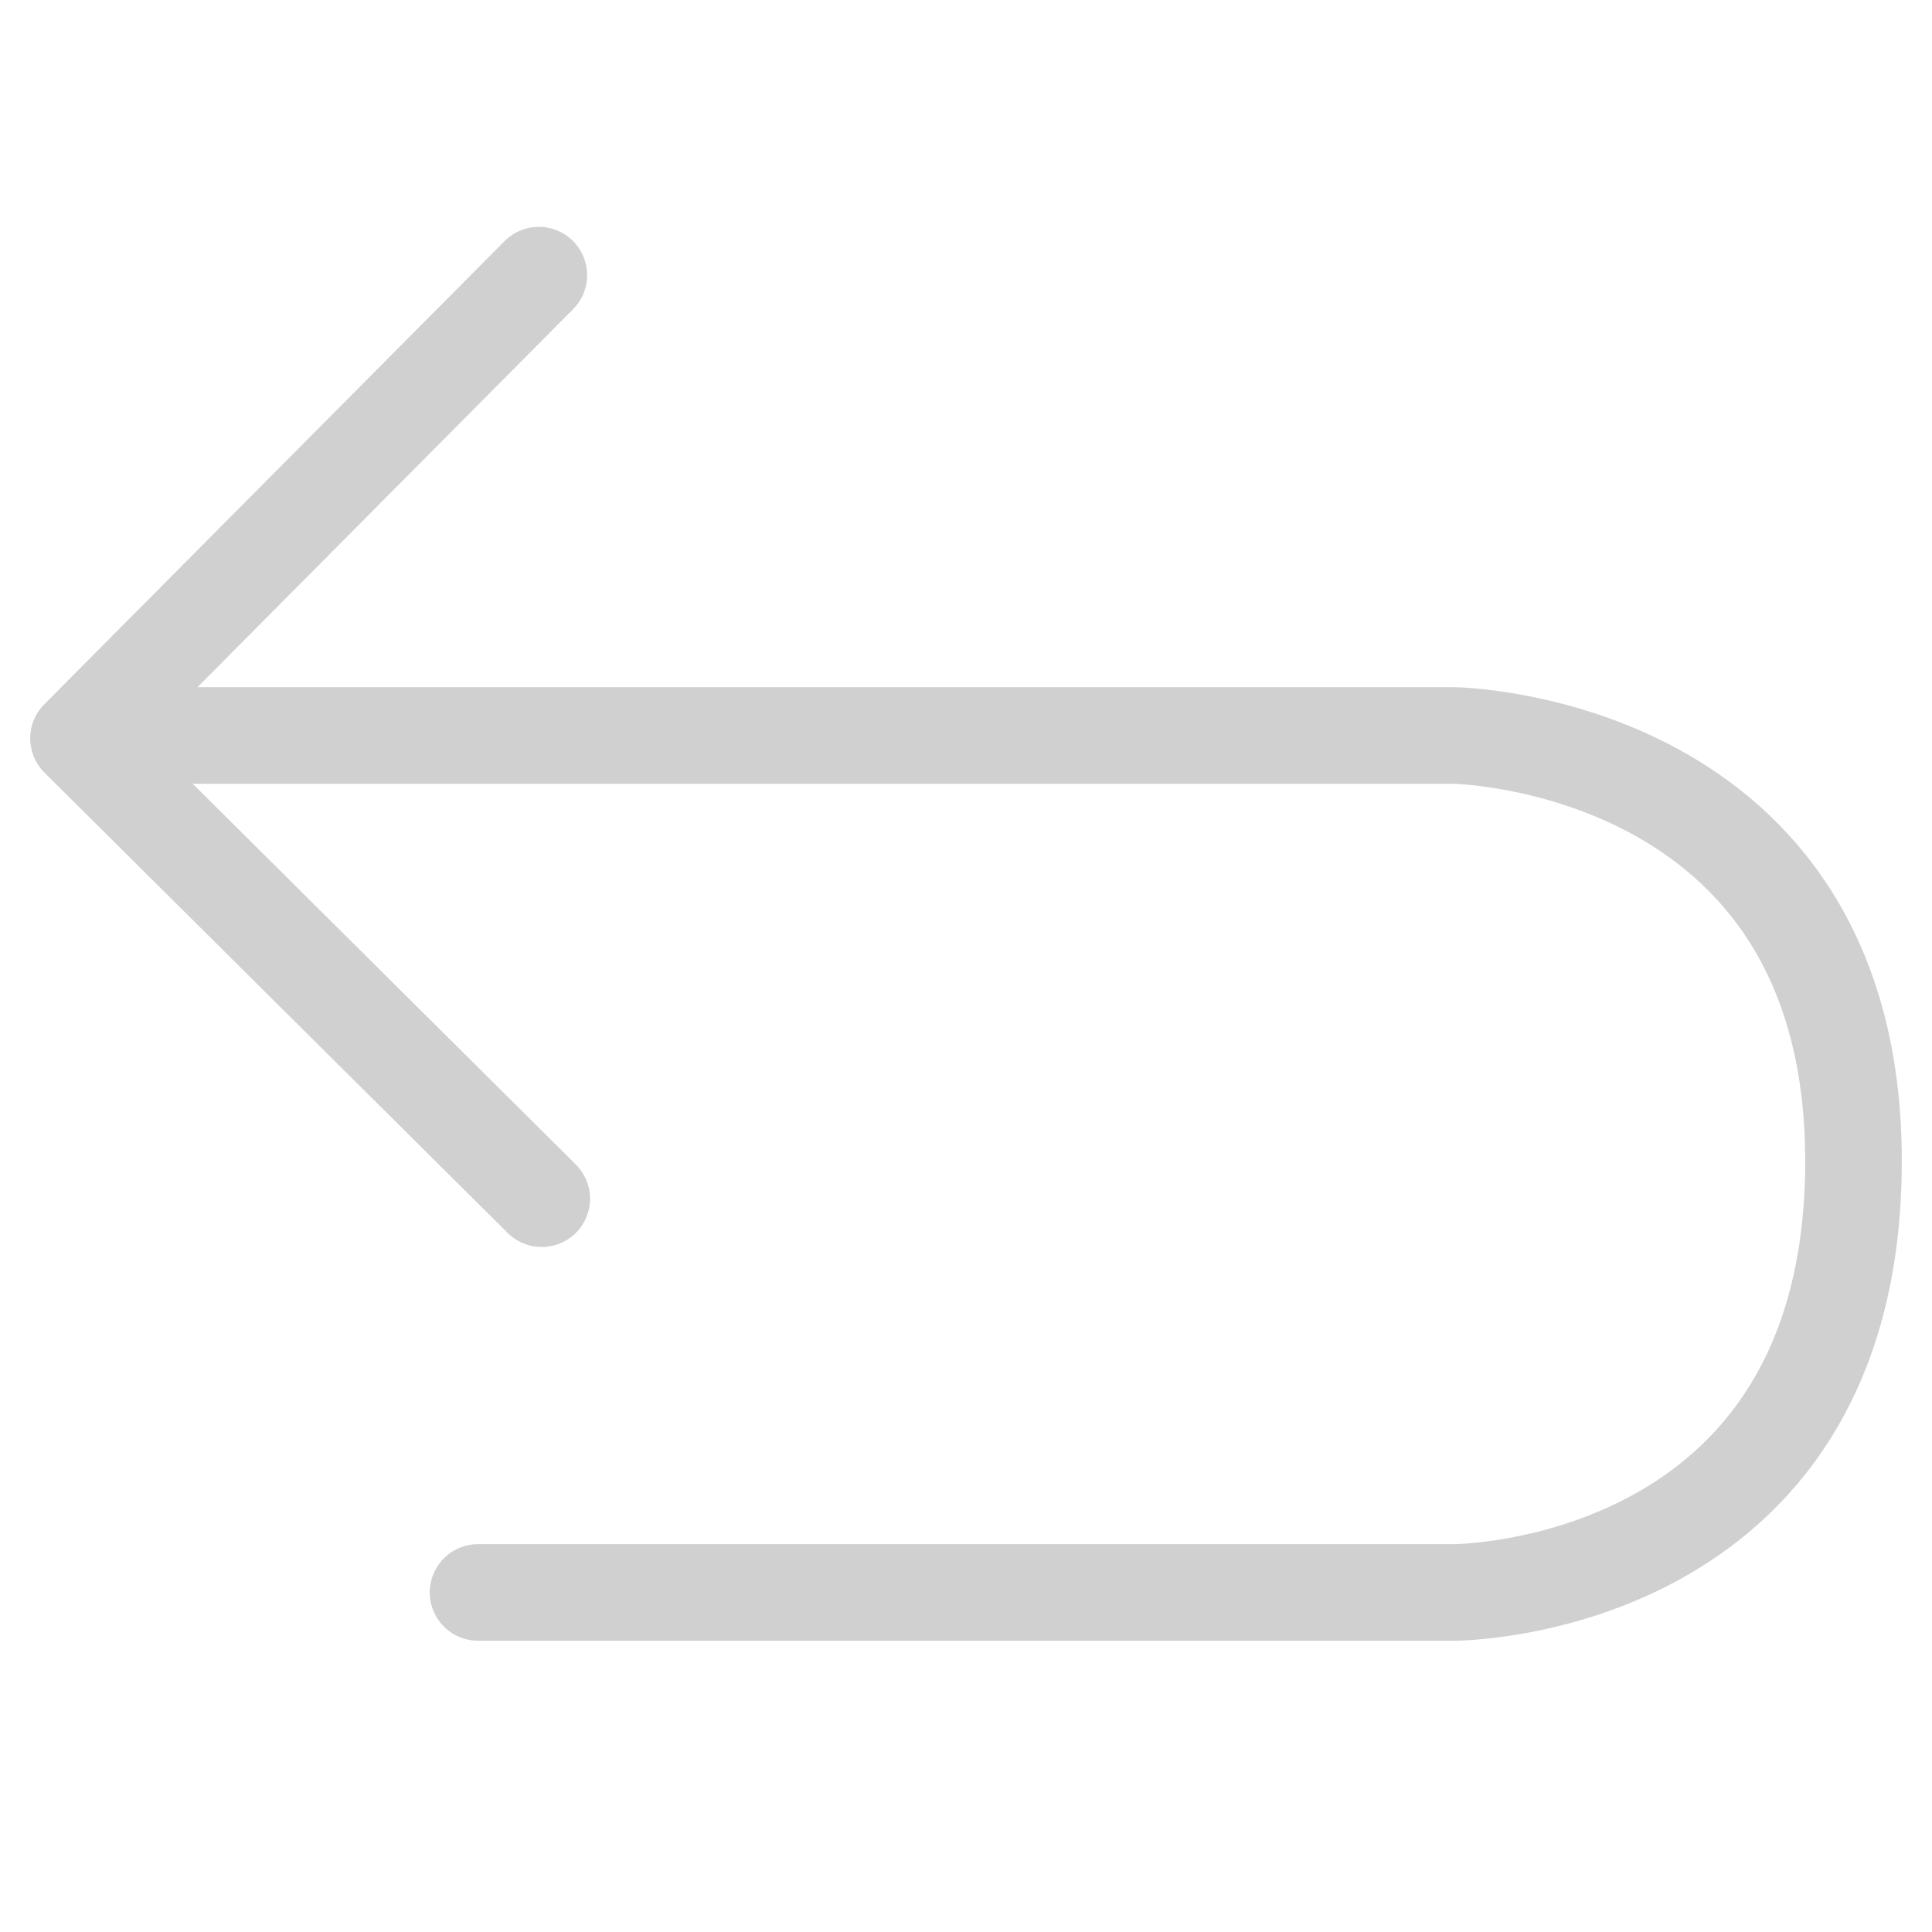 <?xml version="1.0" encoding="utf-8"?>
<svg id="icon-return-arrow" version="1.1" viewBox="0 0 60 60" height="30px" width="30px"
    xmlns="http://www.w3.org/2000/svg">
    <g class="icon-color" stroke-linecap="round" stroke-linejoin="round" stroke-width="3px" stroke="rgb(209, 208, 208)"
        fill="none">
        <path
            d="M 14.846 49.455 L 45.154 49.455 C 45.154 49.455 57.562 49.457 57.562 36.06 C 57.562 23.018 45.154 22.841 45.154 22.841 L 2.798 22.841" />
        <path d="M 16.734 8.545 L 2.438 22.931 L 16.824 37.227" />
    </g>
</svg>
